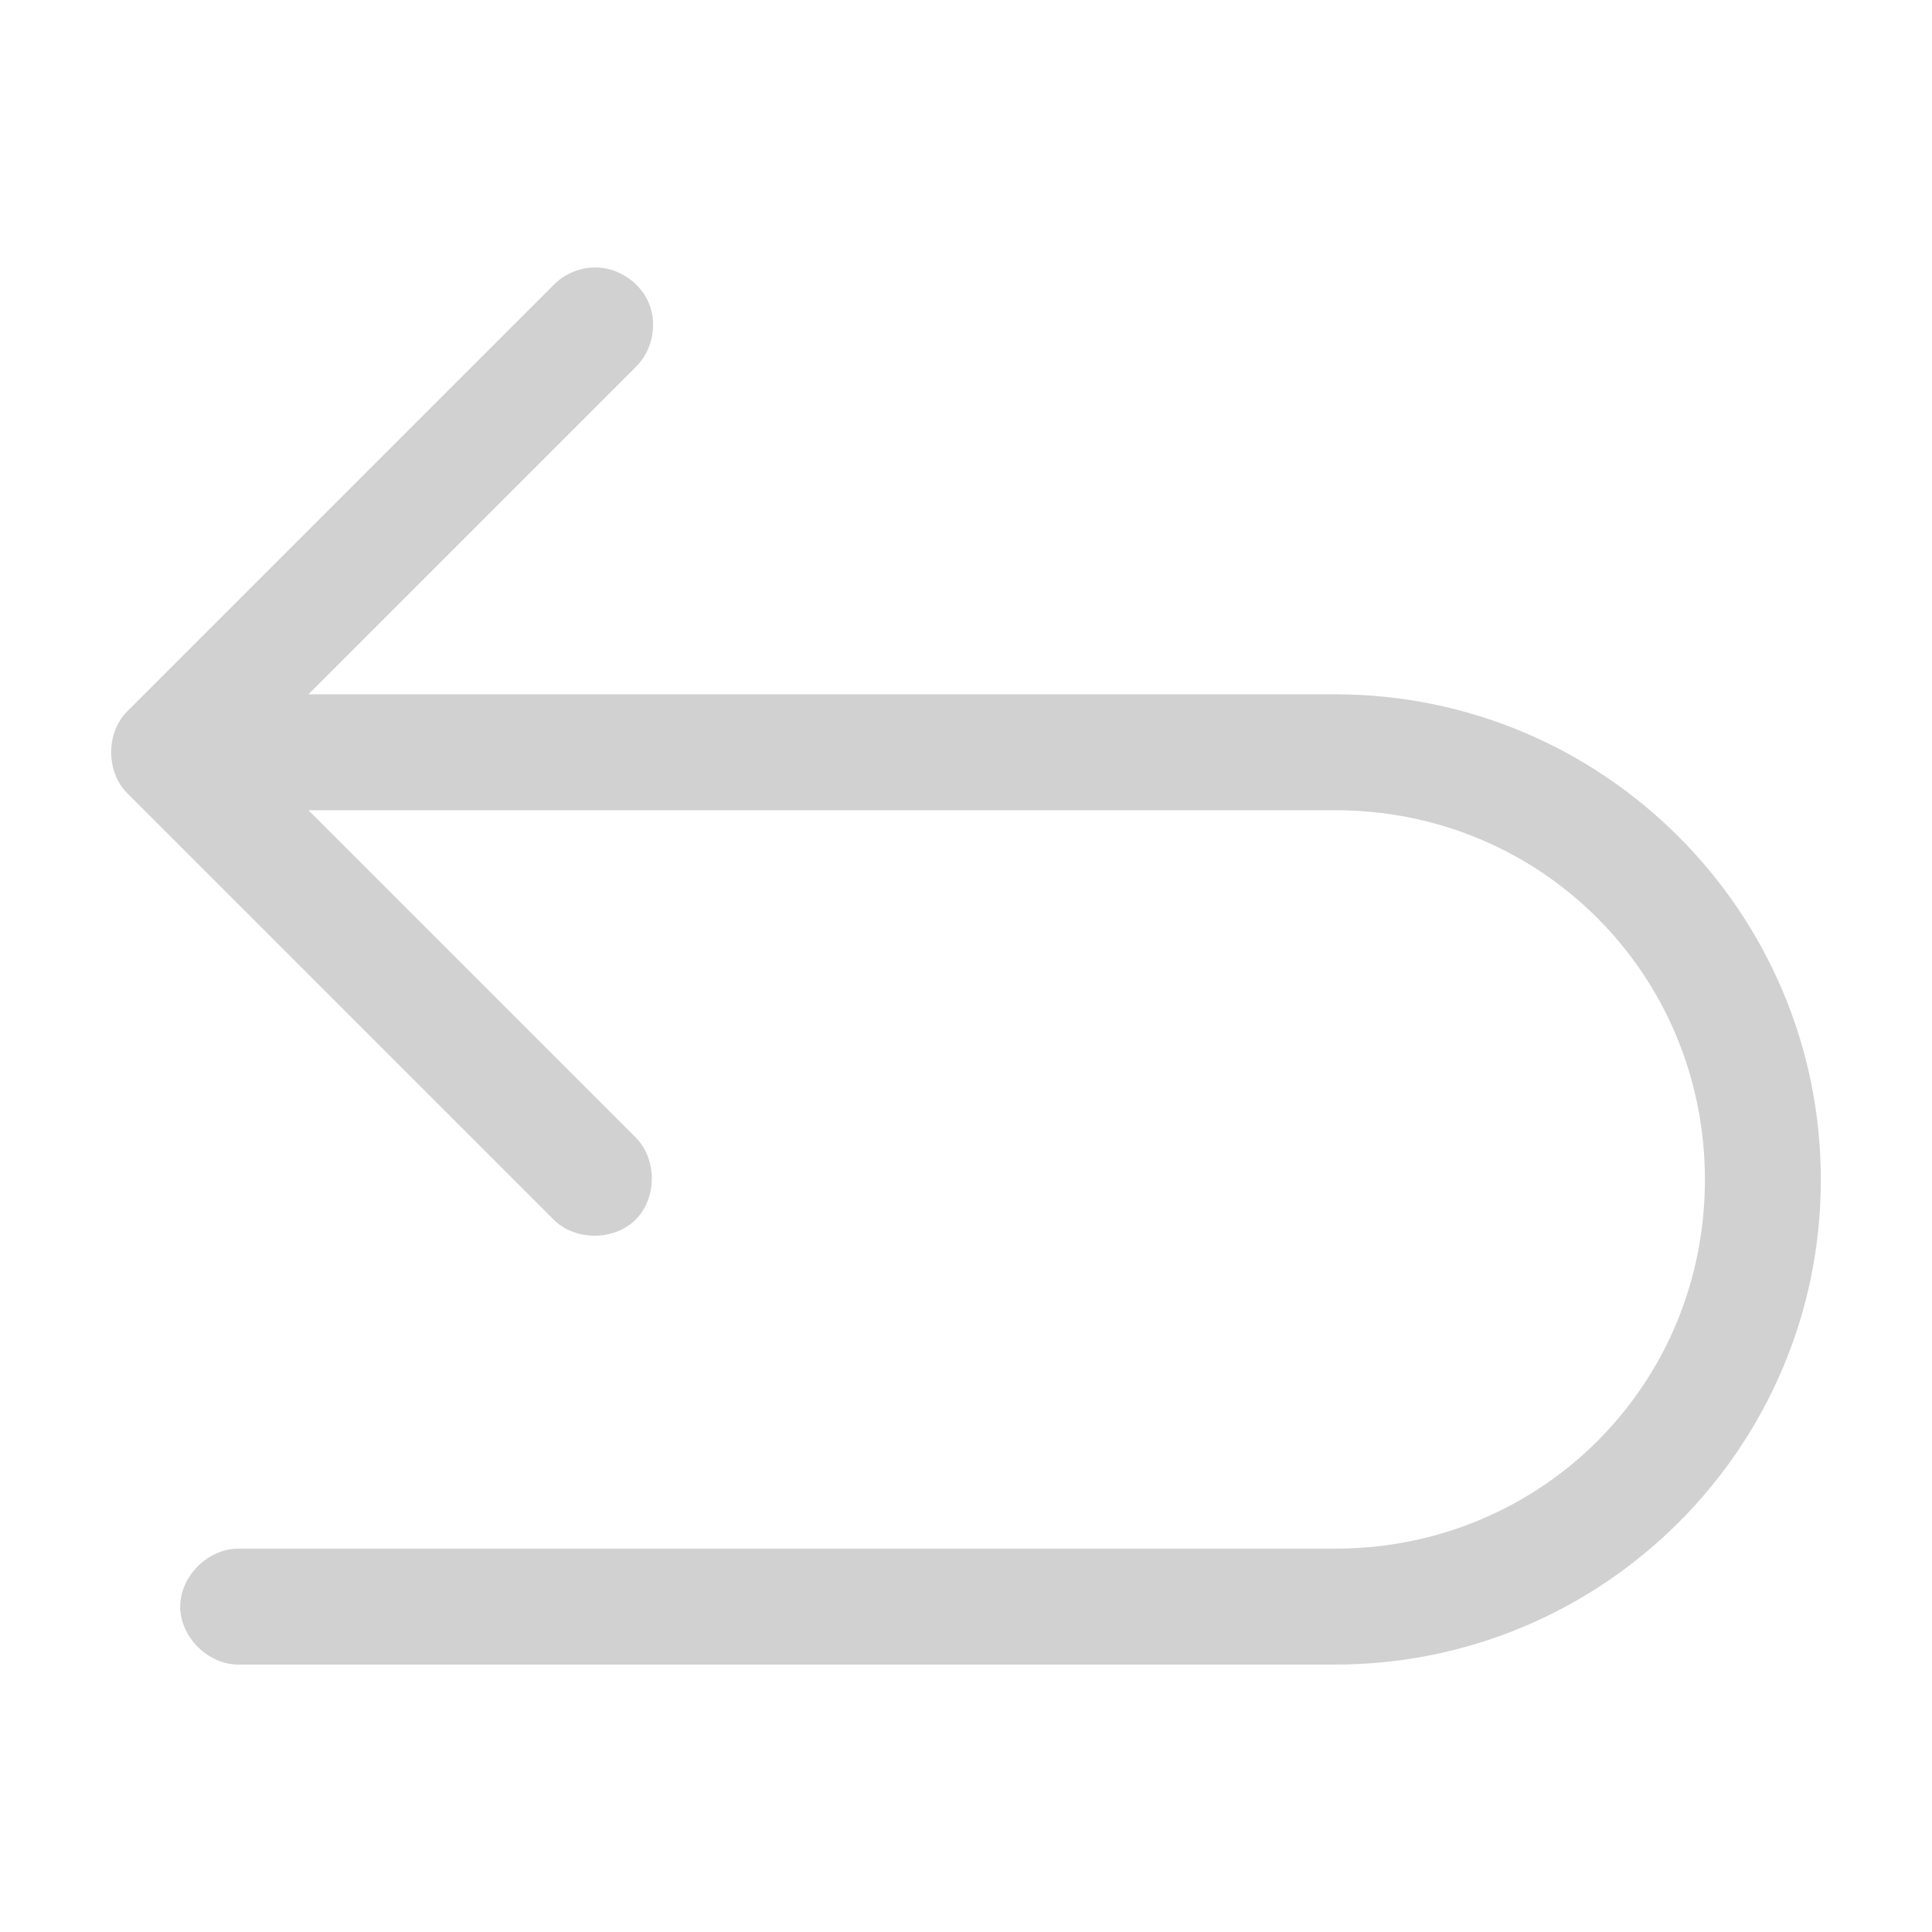 <svg xmlns:dc="http://purl.org/dc/elements/1.1/" xmlns:cc="http://creativecommons.org/ns#" xmlns:rdf="http://www.w3.org/1999/02/22-rdf-syntax-ns#" xmlns:svg="http://www.w3.org/2000/svg" xmlns="http://www.w3.org/2000/svg" xmlns:sodipodi="http://sodipodi.sourceforge.net/DTD/sodipodi-0.dtd" xmlns:inkscape="http://www.inkscape.org/namespaces/inkscape" version="1.1" x="0px" y="0px" viewBox="0 0 100 100" aria-hidden="true" width="100px" height="100px" style="fill:url(#CerosGradient_id158d839ac);"><defs><linearGradient class="cerosgradient" data-cerosgradient="true" id="CerosGradient_id158d839ac" gradientUnits="userSpaceOnUse" x1="50%" y1="100%" x2="50%" y2="0%"><stop offset="0%" stop-color="#D1D1D1"/><stop offset="100%" stop-color="#D1D1D1"/></linearGradient><linearGradient/></defs><g transform="translate(0,-952.362)"><path style="text-indent:0;text-transform:none;direction:ltr;block-progression:tb;baseline-shift:baseline;color:#000000;enable-background:accumulate;fill:url(#CerosGradient_id158d839ac);" d="m 30.809,966.206 c 1.188,-0.003 2.34,0.771 2.787,1.871 0.447,1.1 0.16,2.459 -0.693,3.285 l -16.938,16.938 53.156,0 c 13.859,0 25.125,11.266 25.125,25.125 0,13.859 -11.266,25.094 -25.125,25.094 l -56.75,0 c -1.585,0.022 -3.043,-1.415 -3.043,-3 0,-1.585 1.458,-3.022 3.043,-3 l 56.75,0 c 10.638,0 19.125,-8.455 19.125,-19.094 0,-10.639 -8.487,-19.125 -19.125,-19.125 l -53.156,0 16.938,16.937 c 1.113,1.113 1.113,3.137 0,4.25 -1.113,1.113 -3.137,1.113 -4.25,0 l -22.062,-22.062 c -1.115,-1.111 -1.115,-3.139 0,-4.25 l 22.062,-22.062 c 0.559,-0.574 1.355,-0.908 2.156,-0.906 z" fill="#000000" fill-opacity="1" fill-rule="nonzero" stroke="none" marker="none" visibility="visible" display="inline" overflow="visible"/></g></svg>